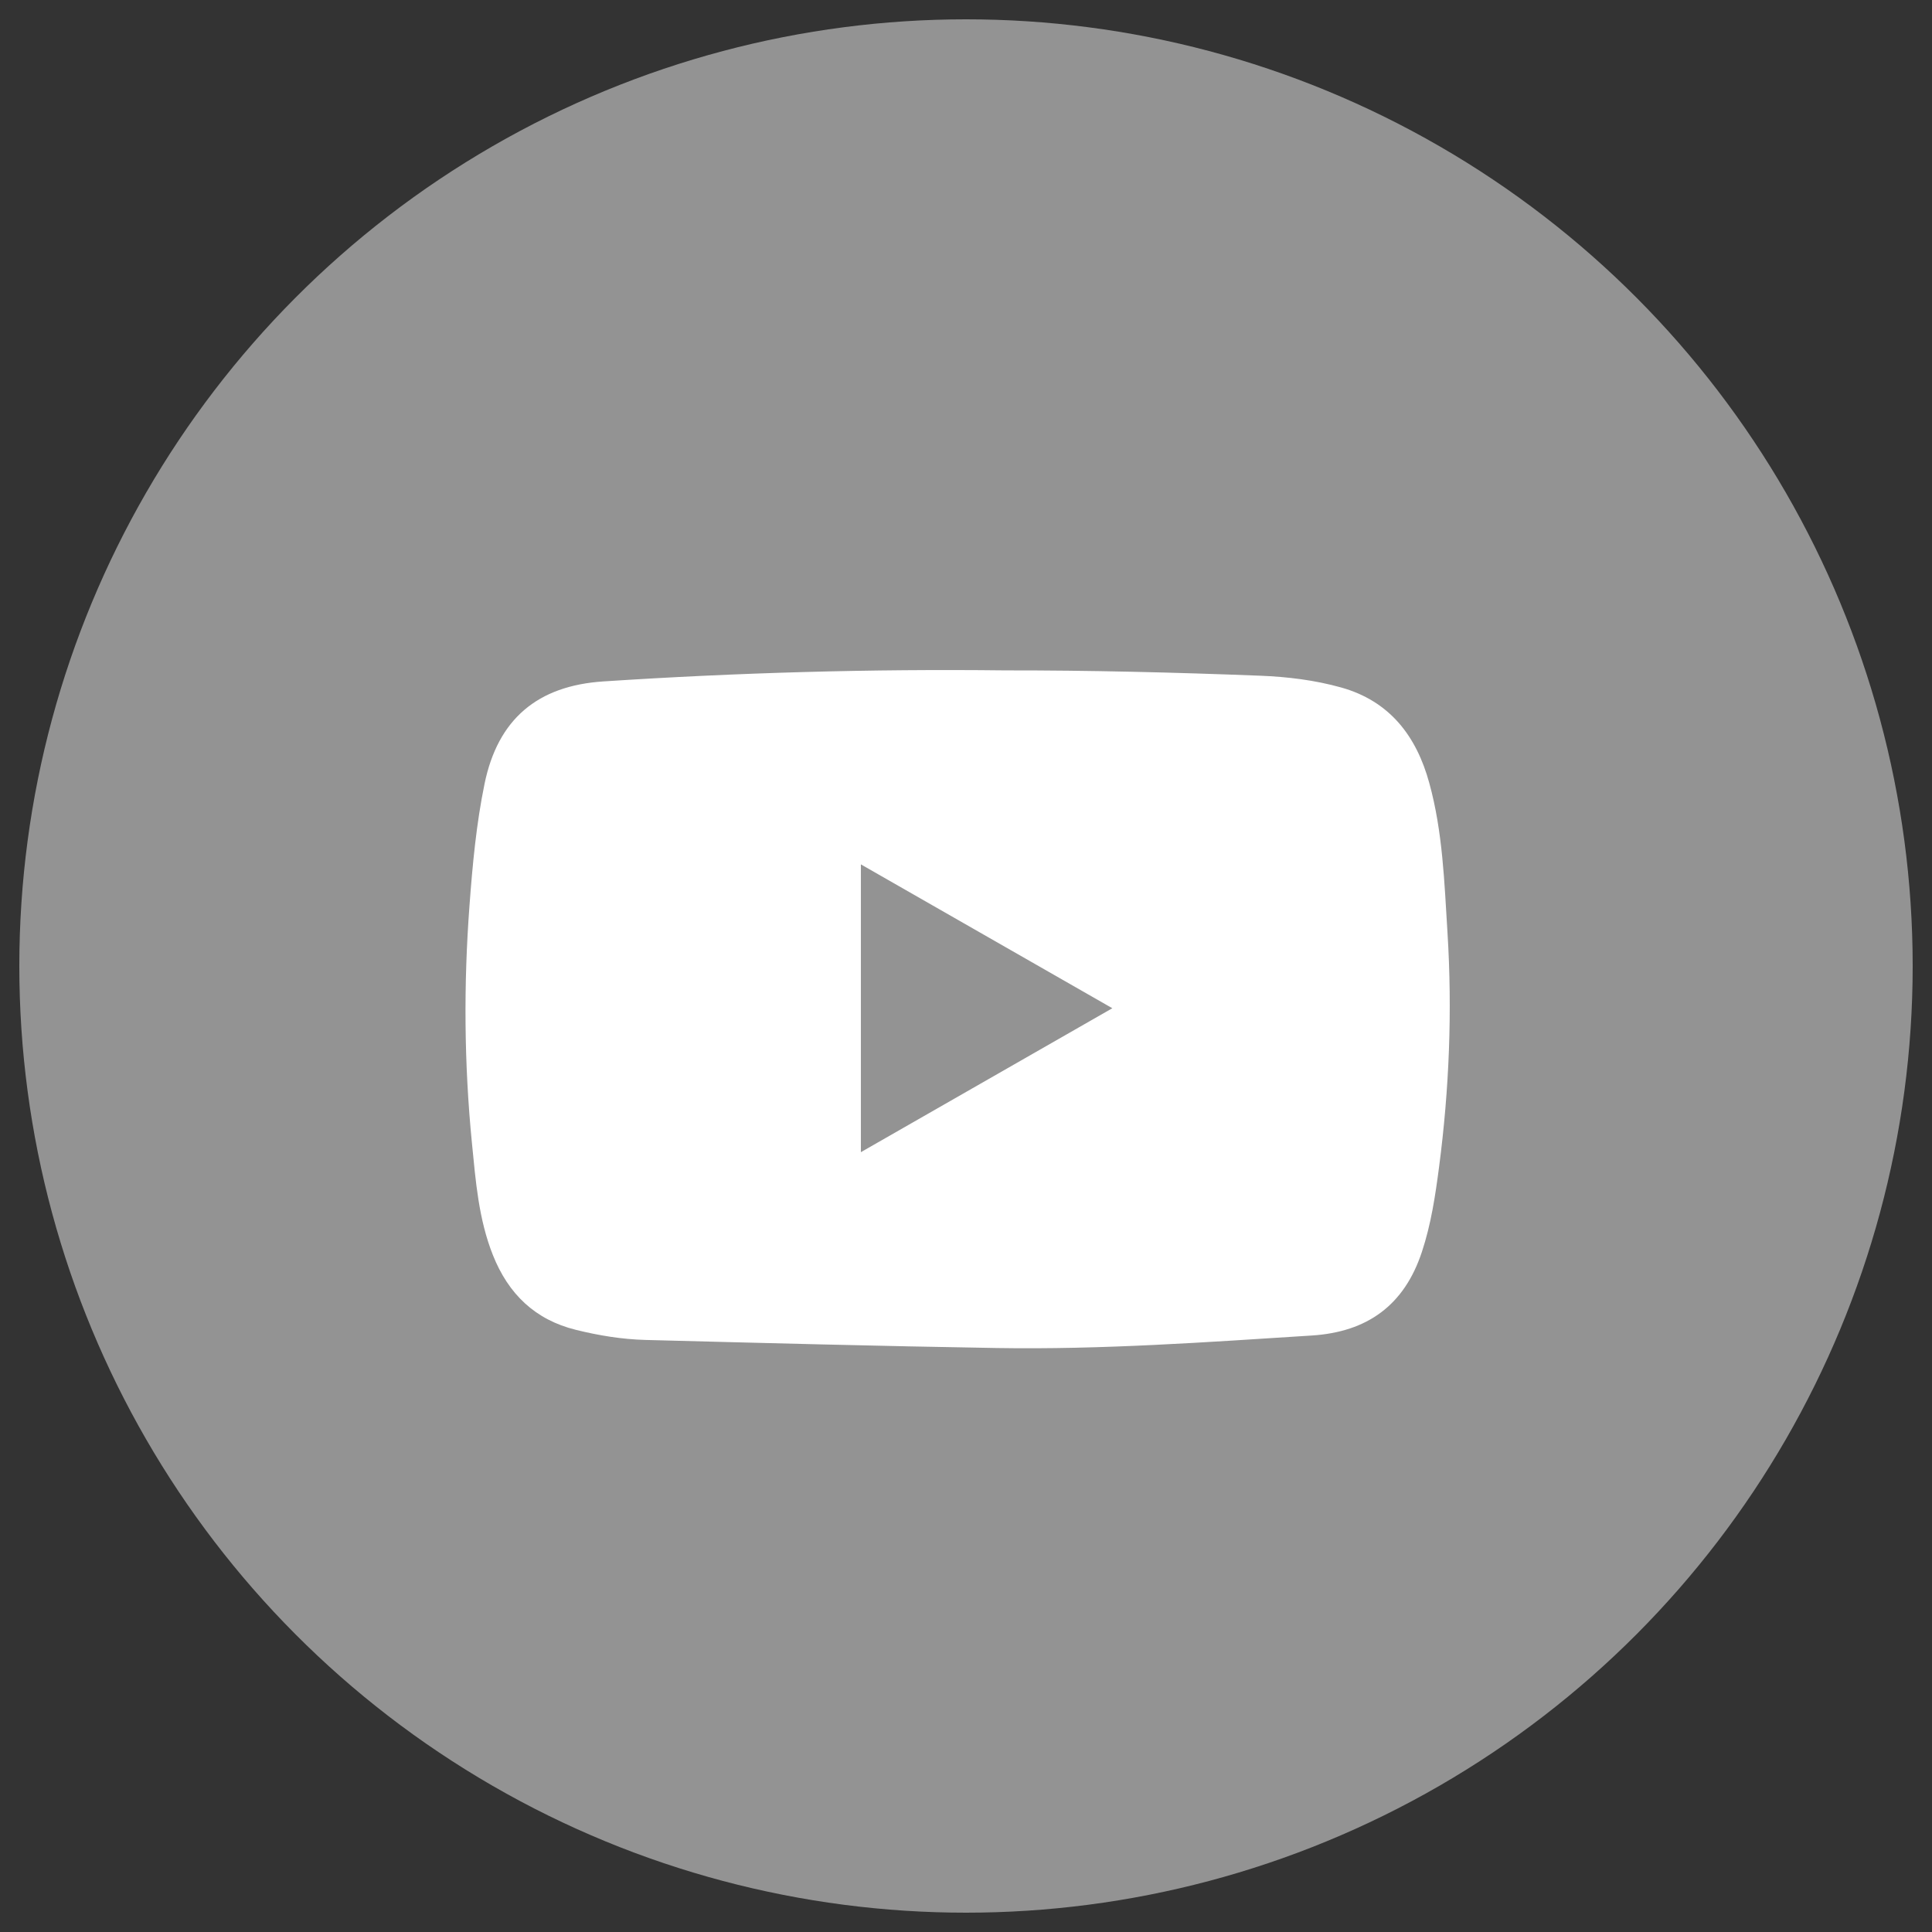 <?xml version="1.0" encoding="utf-8"?>
<!-- Generator: Adobe Illustrator 16.0.2, SVG Export Plug-In . SVG Version: 6.00 Build 0)  -->
<!DOCTYPE svg PUBLIC "-//W3C//DTD SVG 1.1//EN" "http://www.w3.org/Graphics/SVG/1.1/DTD/svg11.dtd">
<svg version="1.1" id="Layer_1" xmlns="http://www.w3.org/2000/svg" xmlns:xlink="http://www.w3.org/1999/xlink" x="0px" y="0px"
	 width="100px" height="100px" viewBox="0 0 100 100" enable-background="new 0 0 100 100" xml:space="preserve">
<rect x="0" y="0" width="100" height="100" fill="#333333" stroke="none"/>
<circle fill="#939393" cx="50" cy="50" r="49"/>
<g>
	<path fill="#FFFFFF" d="M52.003,34.699c4.411-0.005,8.82,0.104,13.228,0.276c1.412,0.056,2.819,0.227,4.18,0.607
		c2.521,0.704,3.904,2.518,4.568,4.944c0.697,2.528,0.78,5.137,0.942,7.731c0.254,4.063,0.093,8.115-0.435,12.147
		c-0.194,1.477-0.412,2.955-0.889,4.394c-0.914,2.769-2.832,4.142-5.688,4.327c-5.438,0.346-10.873,0.738-16.325,0.648
		c-6.061-0.1-12.122-0.26-18.179-0.418c-1.212-0.033-2.413-0.23-3.594-0.522c-2.116-0.521-3.494-1.858-4.292-3.854
		c-0.748-1.871-0.898-3.852-1.093-5.828c-0.403-4.09-0.432-8.191-0.124-12.29c0.156-2.108,0.352-4.221,0.779-6.294
		c0.689-3.346,2.74-5.075,6.155-5.297C38.152,34.816,45.073,34.619,52.003,34.699z M44.559,59.636
		c4.382-2.511,8.652-4.952,13.015-7.45c-4.387-2.506-8.666-4.958-13.015-7.446C44.559,49.74,44.559,54.62,44.559,59.636z"/>
</g>
</svg>
